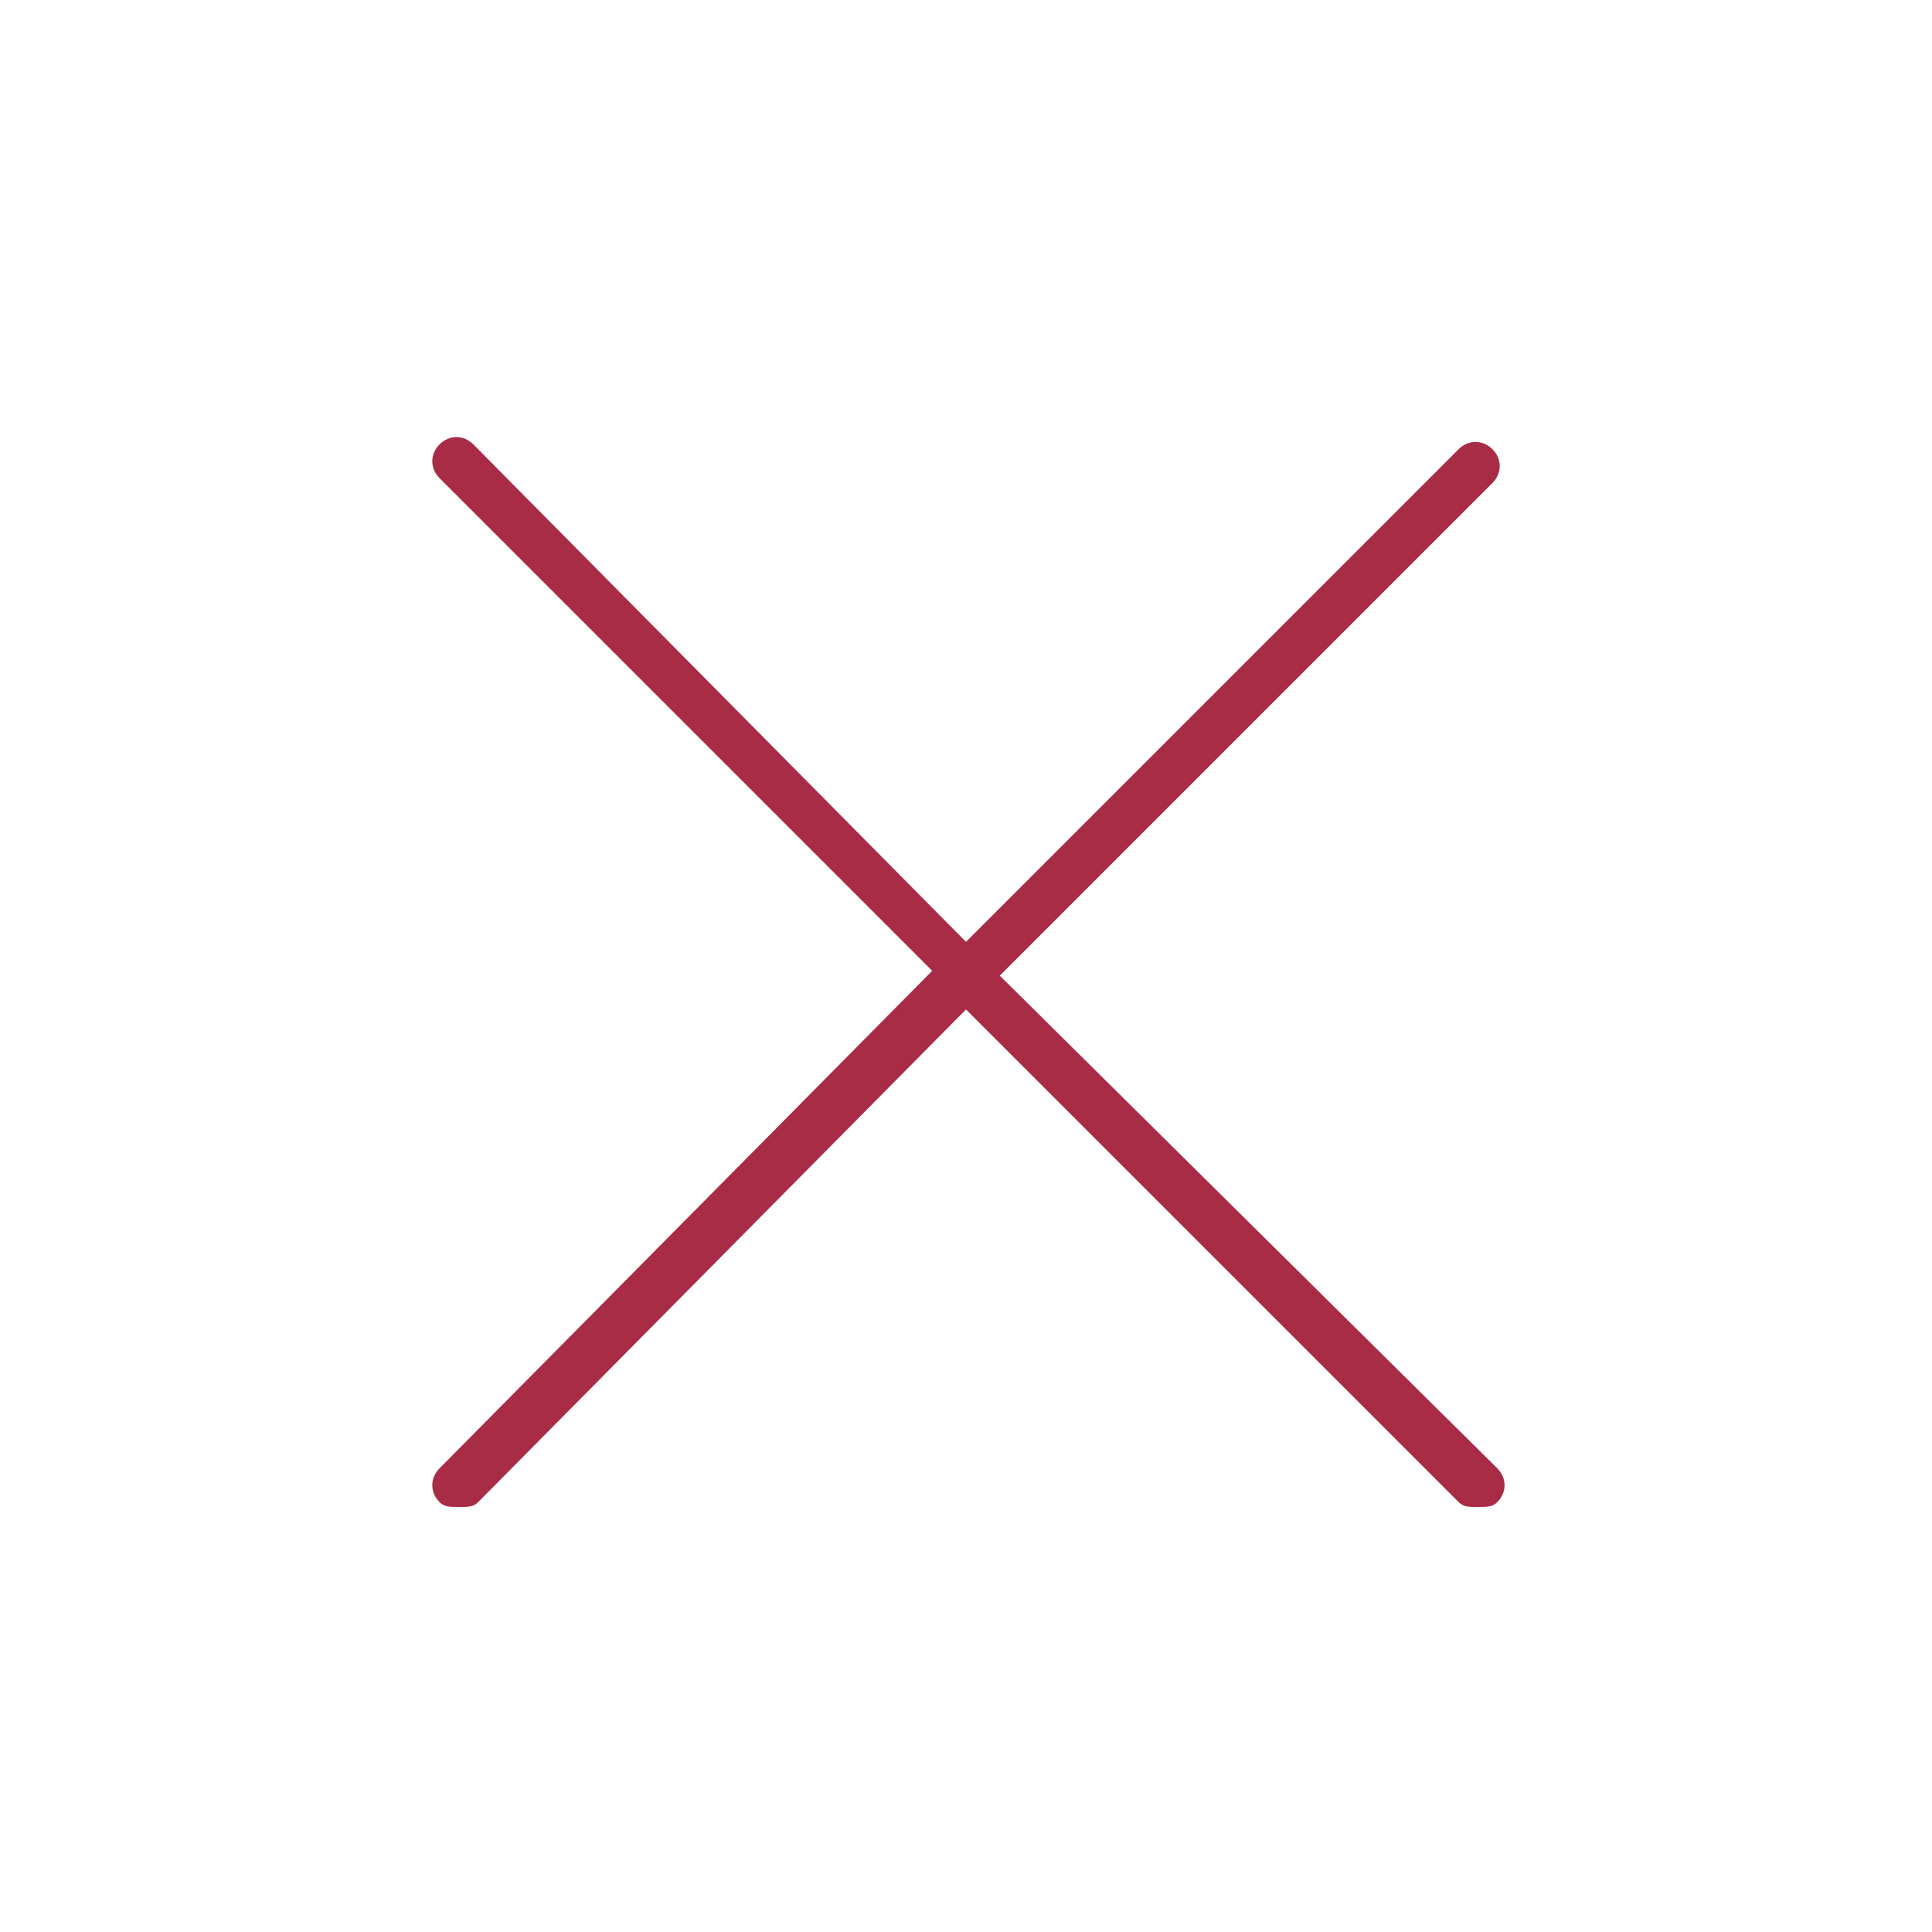 <?xml version="1.0" encoding="utf-8"?>
<!-- Generator: Adobe Illustrator 24.2.0, SVG Export Plug-In . SVG Version: 6.00 Build 0)  -->
<svg version="1.1" id="Layer_2" xmlns="http://www.w3.org/2000/svg" xmlns:xlink="http://www.w3.org/1999/xlink" x="0px" y="0px"
	 viewBox="0 0 40 40" style="enable-background:new 0 0 40 40;" xml:space="preserve">
<style type="text/css">
	.st0{fill:#A92C46;}
</style>
<path class="st0" d="M20.7,20.2L30.9,10c0.2-0.2,0.2-0.5,0-0.7s-0.5-0.2-0.7,0L20,19.5L9.8,9.2c-0.2-0.2-0.5-0.2-0.7,0
	s-0.2,0.5,0,0.7l10.2,10.2L9.1,30.4c-0.2,0.2-0.2,0.5,0,0.7c0.1,0.1,0.2,0.1,0.4,0.1s0.3,0,0.4-0.1L20,20.9l10.2,10.2
	c0.1,0.1,0.2,0.1,0.4,0.1s0.3,0,0.4-0.1c0.2-0.2,0.2-0.5,0-0.7L20.7,20.2z"/>
</svg>
